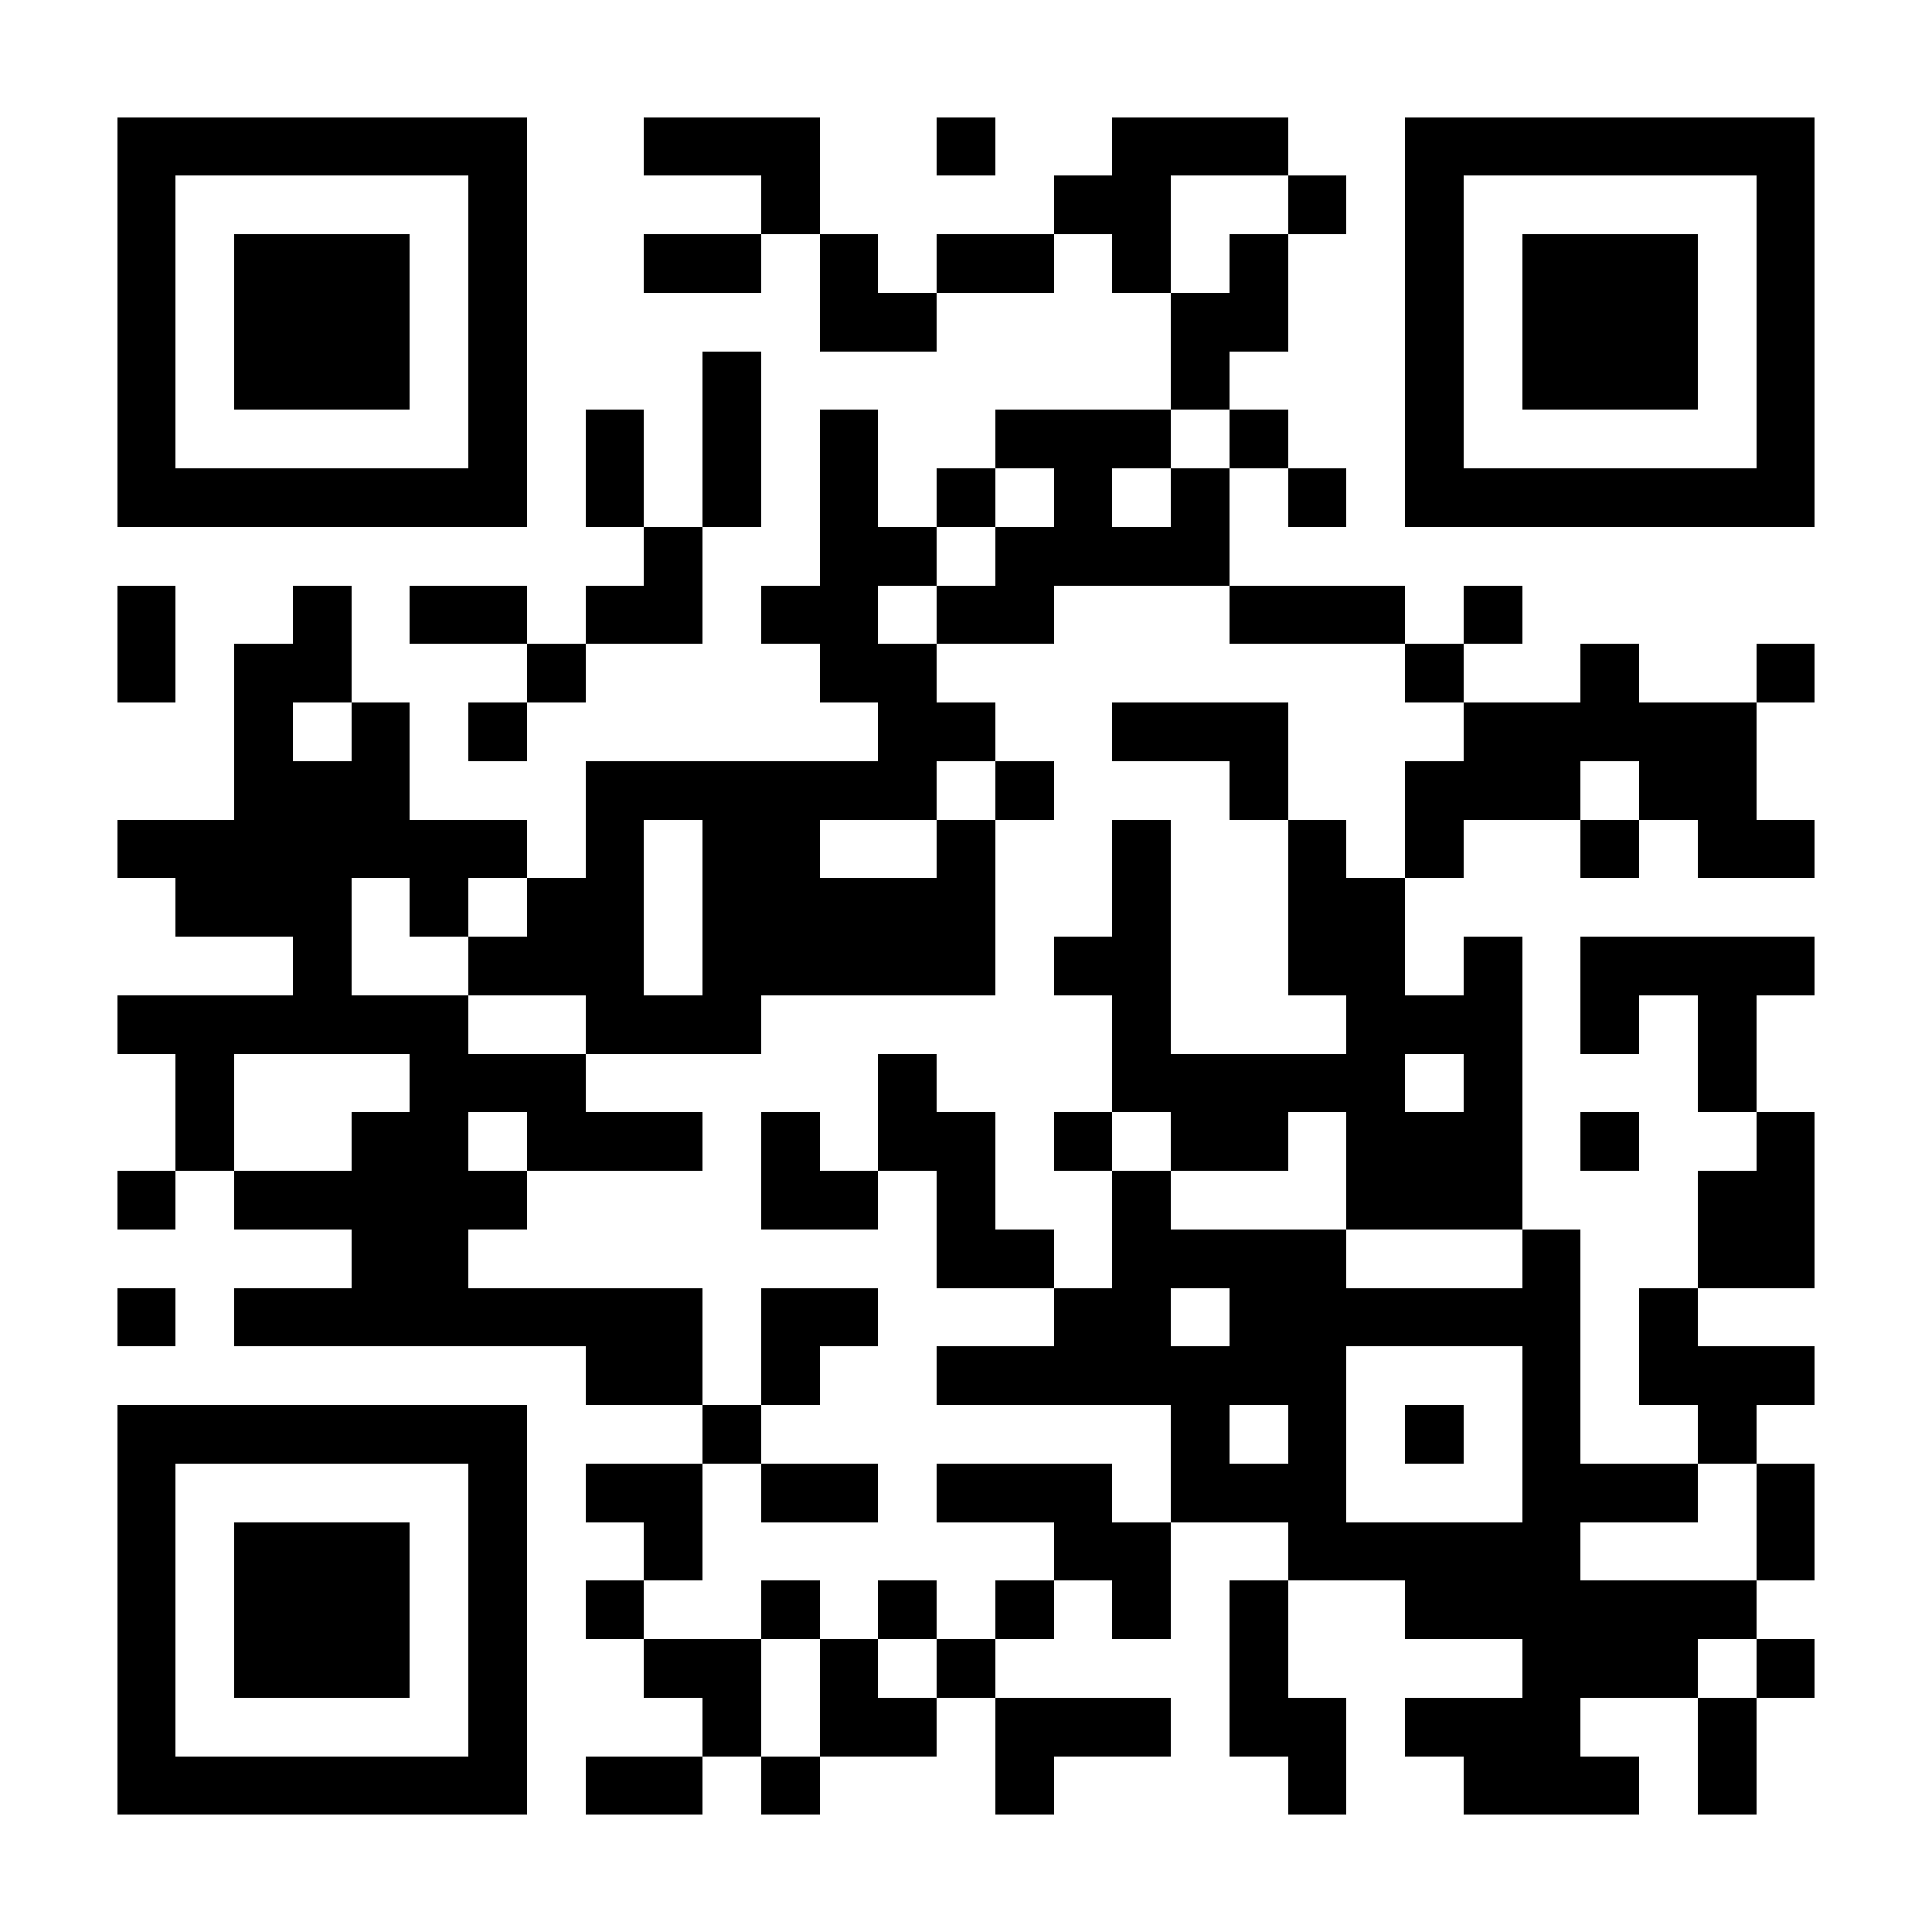 <?xml version="1.0" encoding="UTF-8"?>
<!DOCTYPE svg PUBLIC '-//W3C//DTD SVG 1.0//EN'
          'http://www.w3.org/TR/2001/REC-SVG-20010904/DTD/svg10.dtd'>
<svg fill="#fff" height="33" shape-rendering="crispEdges" style="fill: #fff;" viewBox="0 0 33 33" width="33" xmlns="http://www.w3.org/2000/svg" xmlns:xlink="http://www.w3.org/1999/xlink"
><path d="M0 0h33v33H0z"
  /><path d="M2 2.5h7m2 0h3m2 0h1m2 0h3m2 0h7M2 3.5h1m5 0h1m4 0h1m4 0h2m2 0h1m1 0h1m5 0h1M2 4.5h1m1 0h3m1 0h1m2 0h2m1 0h1m1 0h2m1 0h1m1 0h1m2 0h1m1 0h3m1 0h1M2 5.5h1m1 0h3m1 0h1m5 0h2m4 0h2m2 0h1m1 0h3m1 0h1M2 6.5h1m1 0h3m1 0h1m3 0h1m7 0h1m3 0h1m1 0h3m1 0h1M2 7.5h1m5 0h1m1 0h1m1 0h1m1 0h1m2 0h3m1 0h1m2 0h1m5 0h1M2 8.5h7m1 0h1m1 0h1m1 0h1m1 0h1m1 0h1m1 0h1m1 0h1m1 0h7M11 9.5h1m2 0h2m1 0h4M2 10.5h1m2 0h1m1 0h2m1 0h2m1 0h2m1 0h2m3 0h3m1 0h1M2 11.5h1m1 0h2m3 0h1m4 0h2m8 0h1m2 0h1m2 0h1M4 12.5h1m1 0h1m1 0h1m6 0h2m2 0h3m3 0h5M4 13.5h3m3 0h6m1 0h1m3 0h1m2 0h3m1 0h2M2 14.5h7m1 0h1m1 0h2m2 0h1m2 0h1m2 0h1m1 0h1m2 0h1m1 0h2M3 15.5h3m1 0h1m1 0h2m1 0h5m2 0h1m2 0h2M5 16.5h1m2 0h3m1 0h5m1 0h2m2 0h2m1 0h1m1 0h4M2 17.5h6m2 0h3m6 0h1m3 0h3m1 0h1m1 0h1M3 18.5h1m3 0h3m5 0h1m3 0h5m1 0h1m3 0h1M3 19.5h1m2 0h2m1 0h3m1 0h1m1 0h2m1 0h1m1 0h2m1 0h3m1 0h1m2 0h1M2 20.5h1m1 0h5m4 0h2m1 0h1m2 0h1m3 0h3m3 0h2M6 21.5h2m8 0h2m1 0h4m3 0h1m2 0h2M2 22.5h1m1 0h8m1 0h2m3 0h2m1 0h6m1 0h1M10 23.5h2m1 0h1m2 0h7m3 0h1m1 0h3M2 24.5h7m3 0h1m7 0h1m1 0h1m1 0h1m1 0h1m2 0h1M2 25.5h1m5 0h1m1 0h2m1 0h2m1 0h3m1 0h3m3 0h3m1 0h1M2 26.5h1m1 0h3m1 0h1m2 0h1m6 0h2m2 0h5m3 0h1M2 27.5h1m1 0h3m1 0h1m1 0h1m2 0h1m1 0h1m1 0h1m1 0h1m1 0h1m2 0h6M2 28.5h1m1 0h3m1 0h1m2 0h2m1 0h1m1 0h1m4 0h1m4 0h3m1 0h1M2 29.5h1m5 0h1m3 0h1m1 0h2m1 0h3m1 0h2m1 0h3m2 0h1M2 30.5h7m1 0h2m1 0h1m3 0h1m4 0h1m2 0h3m1 0h1" stroke="#000"
/></svg
>
